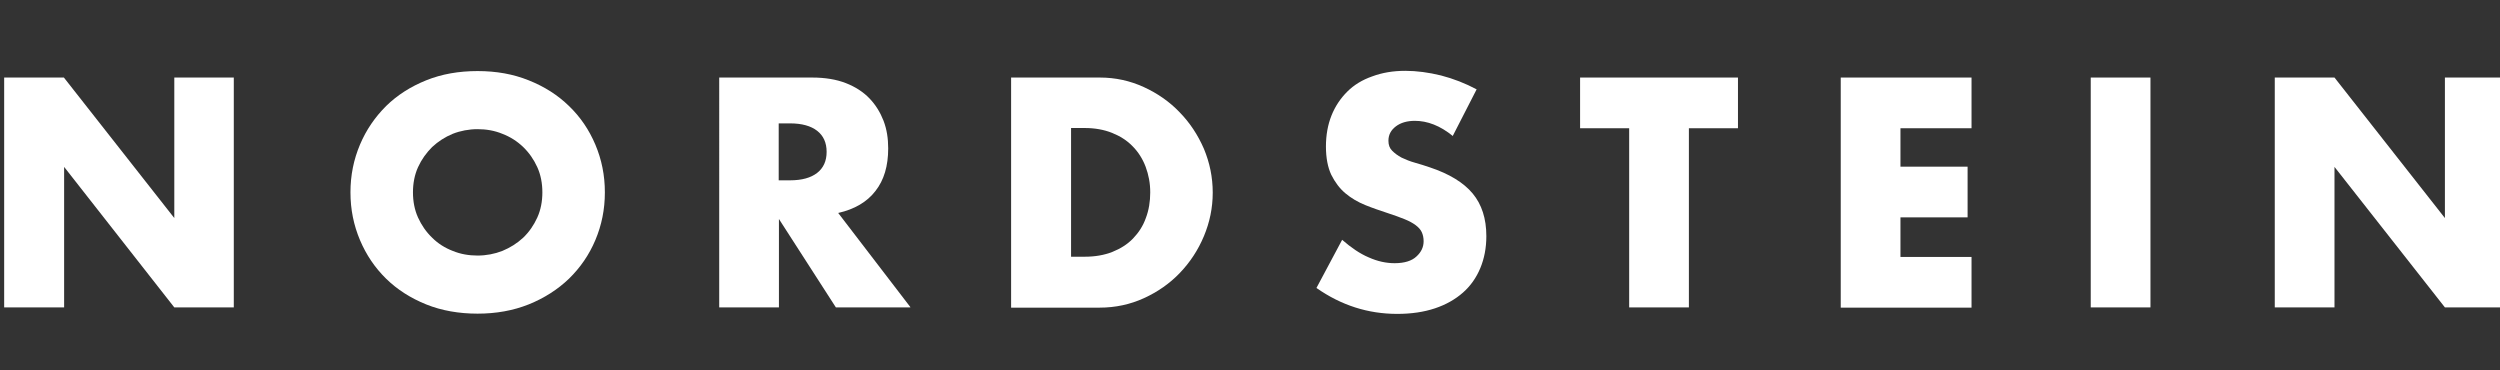 <?xml version="1.0" encoding="UTF-8"?>
<svg id="Ebene_1" data-name="Ebene 1" xmlns="http://www.w3.org/2000/svg" viewBox="0 0 108 16">
  <rect x="0" y="0" width="108" height="16" fill="#333333" stroke="none"/>
  <defs>
    <style>
      .cls-1 {
        fill: #fff;
      }
    </style>
  </defs>
  <path class="cls-1" d="M.18,13.28V3.35h2.58l4.77,6.07V3.35h2.57v9.93h-2.57L2.77,7.21v6.07H.18Z"/>
  <path class="cls-1" d="M15.14,8.31c0-.74.14-1.42.41-2.06.27-.64.65-1.19,1.13-1.67.48-.47,1.06-.84,1.73-1.11.67-.27,1.41-.4,2.22-.4s1.54.13,2.21.4c.68.27,1.26.64,1.74,1.11.49.47.87,1.03,1.14,1.67.27.64.41,1.32.41,2.06s-.14,1.42-.41,2.06c-.27.64-.65,1.19-1.14,1.67-.49.47-1.07.84-1.74,1.11-.68.27-1.41.4-2.21.4s-1.55-.13-2.22-.4c-.67-.27-1.25-.64-1.73-1.11-.48-.47-.86-1.03-1.13-1.67-.27-.64-.41-1.32-.41-2.06ZM17.84,8.31c0,.39.07.76.22,1.09.15.33.35.62.61.87.25.25.55.44.89.57.34.14.7.2,1.07.2s.74-.07,1.07-.2c.34-.14.64-.33.9-.57.26-.25.46-.54.61-.87.15-.33.22-.7.22-1.09s-.07-.76-.22-1.09c-.15-.33-.35-.62-.61-.87-.26-.25-.56-.44-.9-.57-.34-.14-.7-.2-1.07-.2s-.74.07-1.07.2c-.34.14-.63.33-.89.57-.25.25-.46.54-.61.87-.15.33-.22.7-.22,1.09Z"/>
  <path class="cls-1" d="M39.32,13.28h-3.21l-2.46-3.82v3.82h-2.58V3.35h4.02c.55,0,1.04.08,1.45.24.41.16.75.38,1.02.66.27.28.47.61.61.97.14.37.2.76.2,1.19,0,.76-.18,1.37-.55,1.84-.36.47-.9.79-1.61.95l3.12,4.07ZM33.64,7.79h.49c.51,0,.9-.11,1.17-.32.27-.21.41-.51.41-.91s-.14-.7-.41-.91c-.27-.21-.66-.32-1.17-.32h-.49v2.45Z"/>
  <path class="cls-1" d="M43.69,3.35h3.82c.68,0,1.31.14,1.9.41.59.27,1.11.63,1.55,1.09.44.45.79.98,1.05,1.58.25.6.38,1.23.38,1.89s-.13,1.28-.38,1.88c-.25.6-.6,1.13-1.04,1.59-.44.46-.96.82-1.55,1.09-.59.27-1.23.41-1.92.41h-3.82V3.35ZM46.27,11.09h.59c.45,0,.85-.07,1.2-.21s.65-.33.89-.58c.24-.25.43-.54.55-.88.13-.34.19-.71.19-1.11s-.07-.76-.2-1.11c-.13-.34-.32-.64-.56-.88-.24-.25-.54-.44-.89-.58s-.75-.21-1.18-.21h-.59v5.56Z"/>
  <path class="cls-1" d="M62.78,5.89c-.28-.23-.56-.4-.84-.51-.28-.11-.55-.16-.82-.16-.33,0-.61.08-.82.24-.21.16-.32.36-.32.62,0,.18.05.32.16.43.11.11.24.21.41.3.17.08.36.16.58.22.22.06.43.13.64.2.84.28,1.46.66,1.85,1.13.39.47.59,1.08.59,1.84,0,.51-.09.97-.26,1.38-.17.41-.42.77-.75,1.06-.33.29-.73.52-1.21.68-.48.16-1.02.24-1.63.24-1.26,0-2.42-.37-3.49-1.12l1.11-2.08c.39.34.77.6,1.15.76.38.17.75.25,1.12.25.42,0,.74-.1.94-.29.21-.19.31-.41.31-.66,0-.15-.03-.28-.08-.39-.05-.11-.14-.21-.26-.3-.12-.09-.28-.18-.48-.26-.2-.08-.44-.17-.72-.26-.33-.11-.66-.22-.98-.35-.32-.13-.61-.3-.86-.51-.25-.21-.45-.48-.61-.8-.15-.32-.23-.73-.23-1.22s.08-.94.24-1.34c.16-.4.39-.74.68-1.03.29-.29.65-.51,1.08-.66.43-.16.9-.24,1.43-.24.49,0,1.01.07,1.54.2.54.14,1.05.34,1.54.6l-1.03,2.01Z"/>
  <path class="cls-1" d="M72.96,5.54v7.74h-2.58v-7.74h-2.12v-2.19h6.82v2.19h-2.12Z"/>
  <path class="cls-1" d="M85.17,5.54h-3.07v1.66h2.9v2.19h-2.9v1.71h3.07v2.19h-5.65V3.35h5.65v2.19Z"/>
  <path class="cls-1" d="M92.9,3.35v9.93h-2.58V3.35h2.58Z"/>
  <path class="cls-1" d="M98.27,13.28V3.35h2.58l4.77,6.07V3.35h2.57v9.93h-2.57l-4.77-6.07v6.07h-2.58Z"/>
</svg>